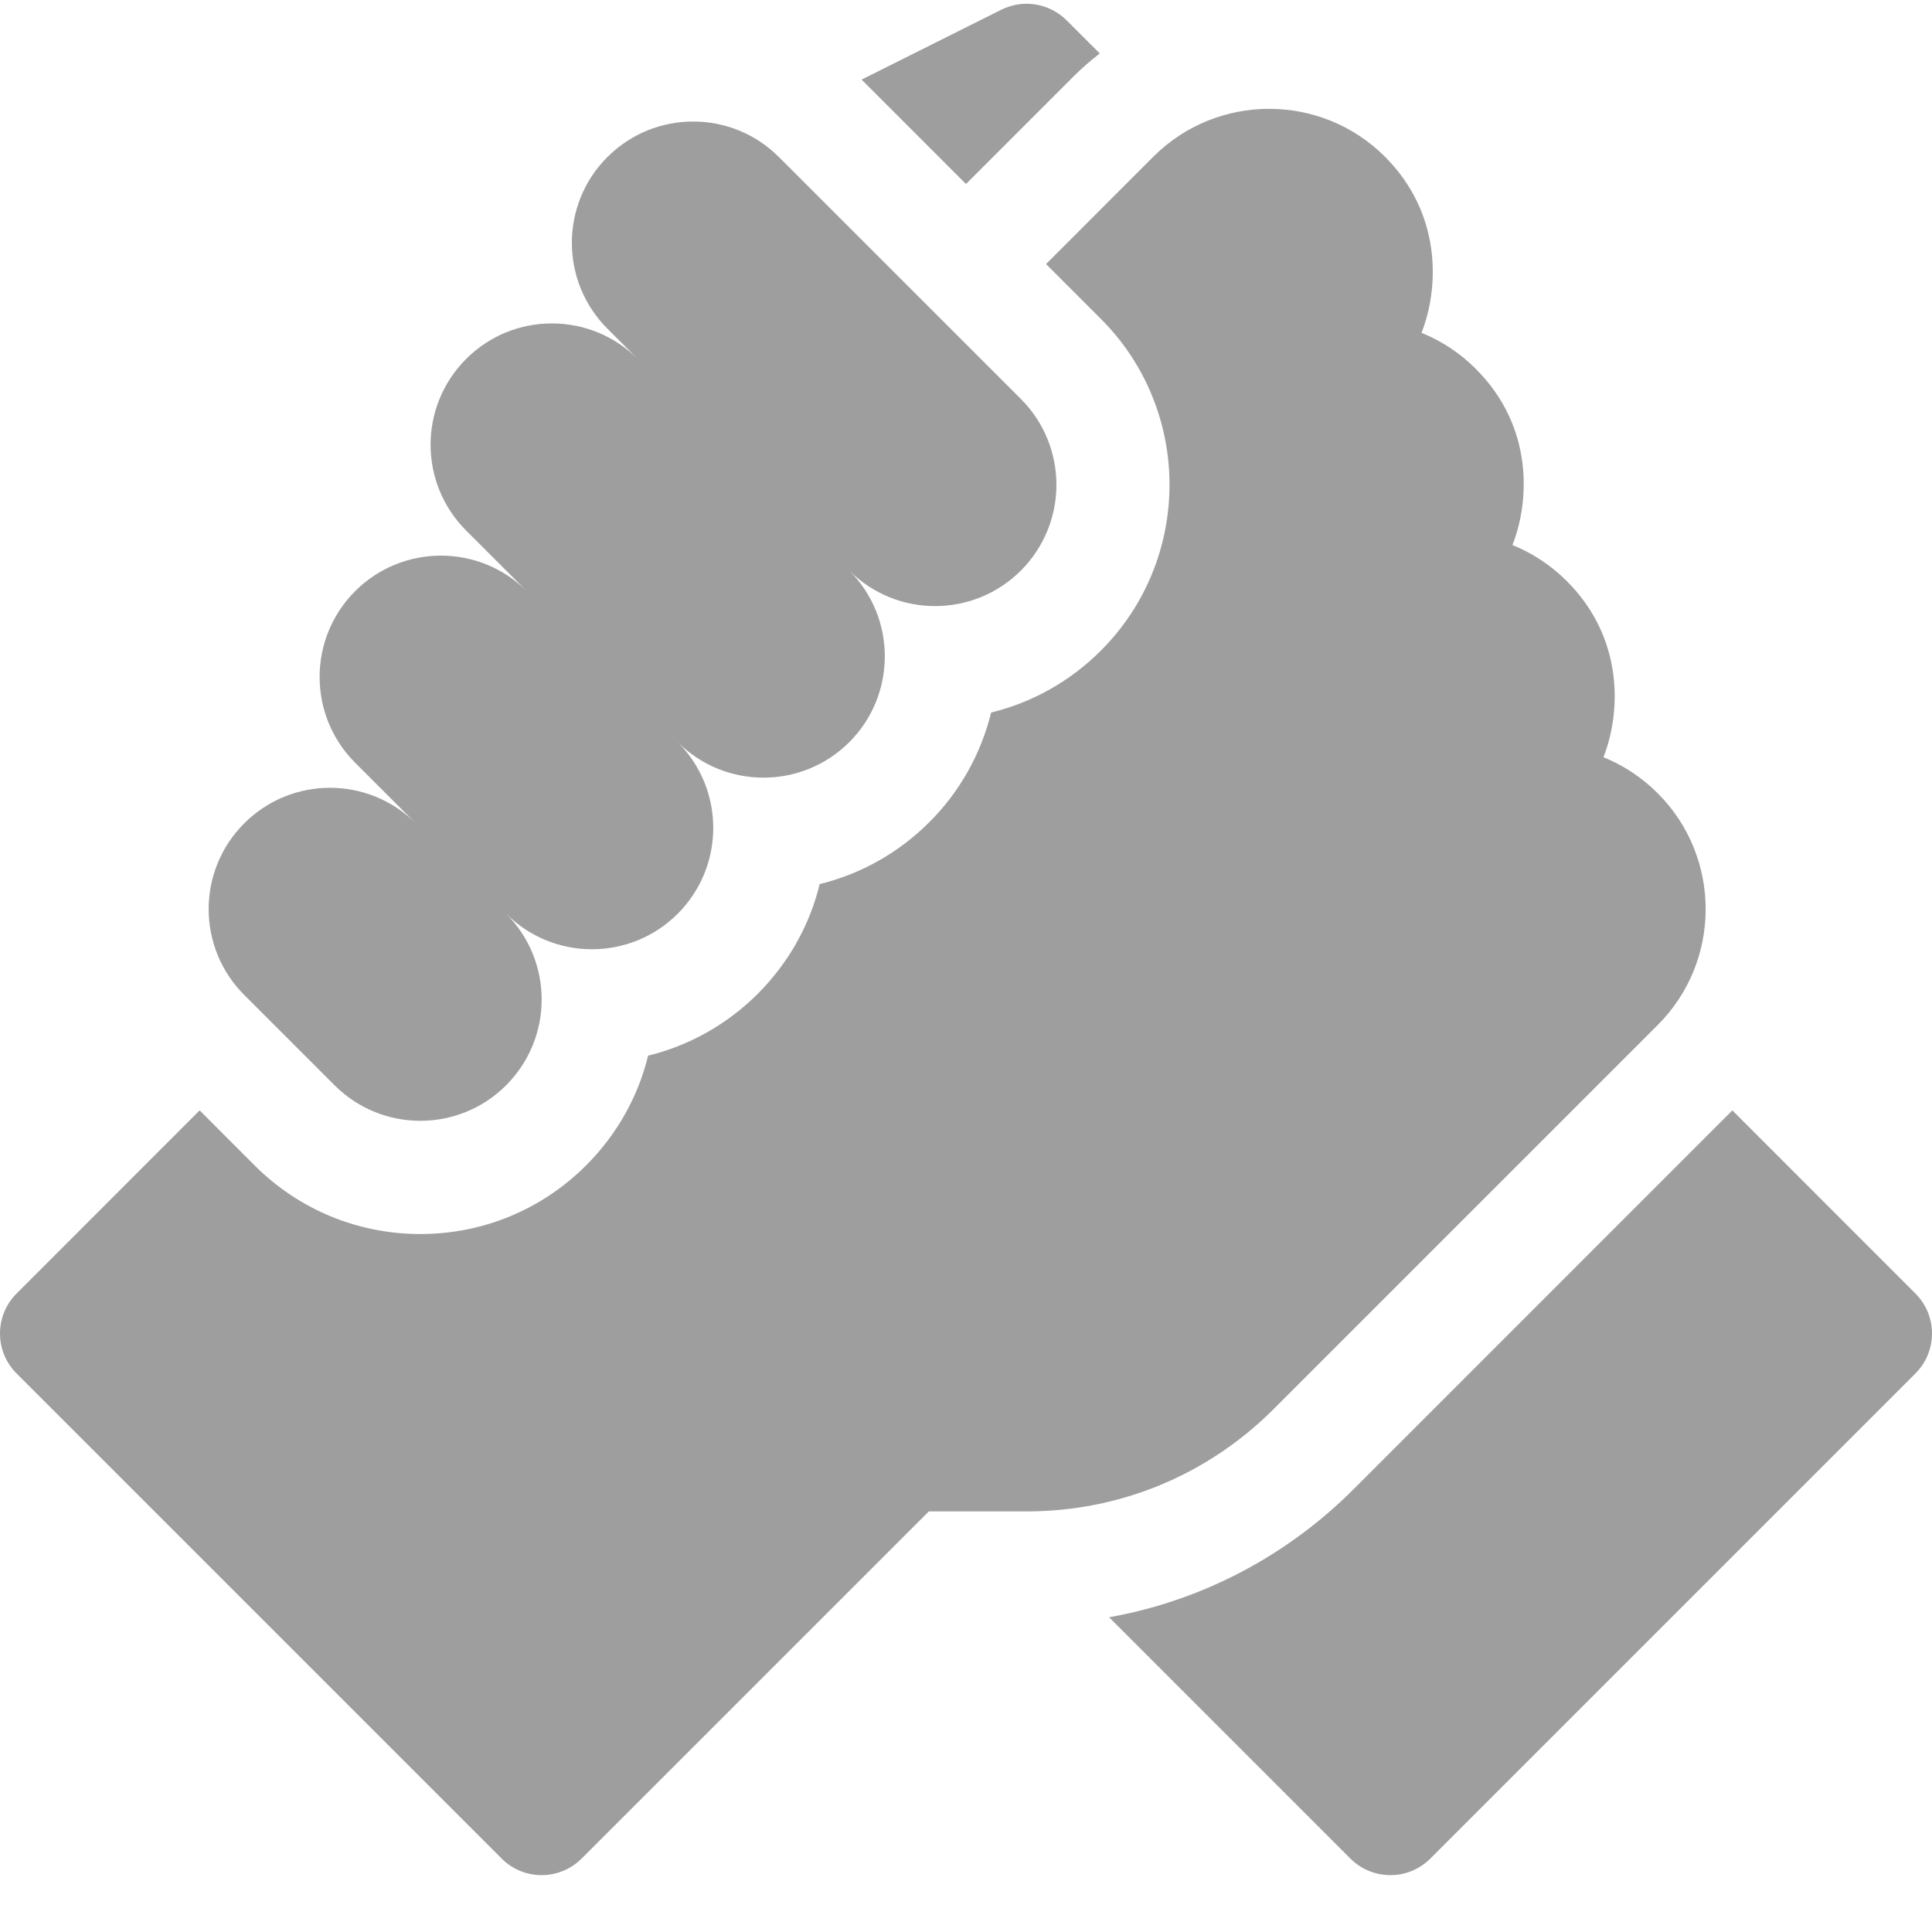 <?xml version="1.0" encoding="UTF-8"?> <svg xmlns="http://www.w3.org/2000/svg" width="30" height="30" viewBox="0 0 30 30" fill="none"> <g clip-path="url(#clip0_161_504)"> <path d="M29.742 20.085L26.9 17.242L21.02 23.123C19.97 24.172 18.653 24.857 17.222 25.113L20.968 28.859C21.311 29.203 21.868 29.203 22.211 28.859L29.742 21.328C30.086 20.985 30.086 20.428 29.742 20.085ZM25.742 15.915C26.733 14.924 26.733 13.312 25.744 12.321L25.74 12.317C25.5 12.076 25.213 11.886 24.898 11.758C25.168 11.075 25.225 9.919 24.33 9.024C24.328 9.022 24.325 9.019 24.323 9.017C24.083 8.779 23.799 8.59 23.485 8.463C23.755 7.78 23.813 6.624 22.918 5.73L22.917 5.728C22.672 5.483 22.385 5.294 22.073 5.168C22.343 4.485 22.4 3.329 21.506 2.434C21.506 2.434 21.506 2.434 21.505 2.434L21.505 2.433C20.513 1.442 18.901 1.442 17.909 2.433L16.243 4.1L17.095 4.952C18.515 6.372 18.515 8.682 17.095 10.102C16.617 10.58 16.03 10.908 15.39 11.064C15.232 11.709 14.901 12.298 14.431 12.766C13.954 13.243 13.367 13.572 12.728 13.728C12.572 14.367 12.244 14.954 11.767 15.431C11.289 15.908 10.703 16.236 10.064 16.392C9.908 17.031 9.579 17.618 9.102 18.095C8.415 18.782 7.5 19.162 6.527 19.162C5.555 19.162 4.64 18.783 3.952 18.095L3.1 17.242L0.258 20.085C-0.086 20.429 -0.086 20.985 0.258 21.328L7.789 28.859C8.132 29.203 8.688 29.203 9.032 28.859L14.423 23.469H15.942C17.39 23.469 18.753 22.904 19.777 21.88L25.742 15.915Z" fill="#9E9E9E"></path> <path d="M5.195 16.852C5.931 17.588 7.124 17.588 7.859 16.852C8.595 16.116 8.595 14.924 7.859 14.188C8.595 14.924 9.788 14.924 10.524 14.188C11.259 13.452 11.259 12.259 10.524 11.524C11.259 12.259 12.452 12.259 13.188 11.524C13.923 10.788 13.923 9.595 13.188 8.86C13.923 9.595 15.116 9.595 15.852 8.86C16.588 8.124 16.588 6.931 15.852 6.195L12.095 2.439C11.36 1.703 10.167 1.703 9.431 2.439C8.696 3.174 8.696 4.367 9.431 5.103L9.902 5.574C9.166 4.838 7.973 4.838 7.238 5.574C6.502 6.309 6.502 7.502 7.238 8.238L8.179 9.179C7.444 8.444 6.251 8.444 5.515 9.179C4.779 9.915 4.779 11.108 5.515 11.844L6.456 12.785C5.721 12.049 4.528 12.049 3.792 12.785C3.056 13.521 3.056 14.713 3.792 15.449L5.195 16.852ZM16.666 1.191C16.795 1.062 16.932 0.942 17.077 0.83L16.563 0.316C16.432 0.186 16.264 0.1 16.082 0.07C15.9 0.04 15.713 0.069 15.548 0.151L13.379 1.236L15 2.857L16.666 1.191Z" fill="#9E9E9E"></path> </g> <defs> <clipPath id="clip0_161_504"> <rect width="30" height="30" fill="white"></rect> </clipPath> </defs> </svg> 